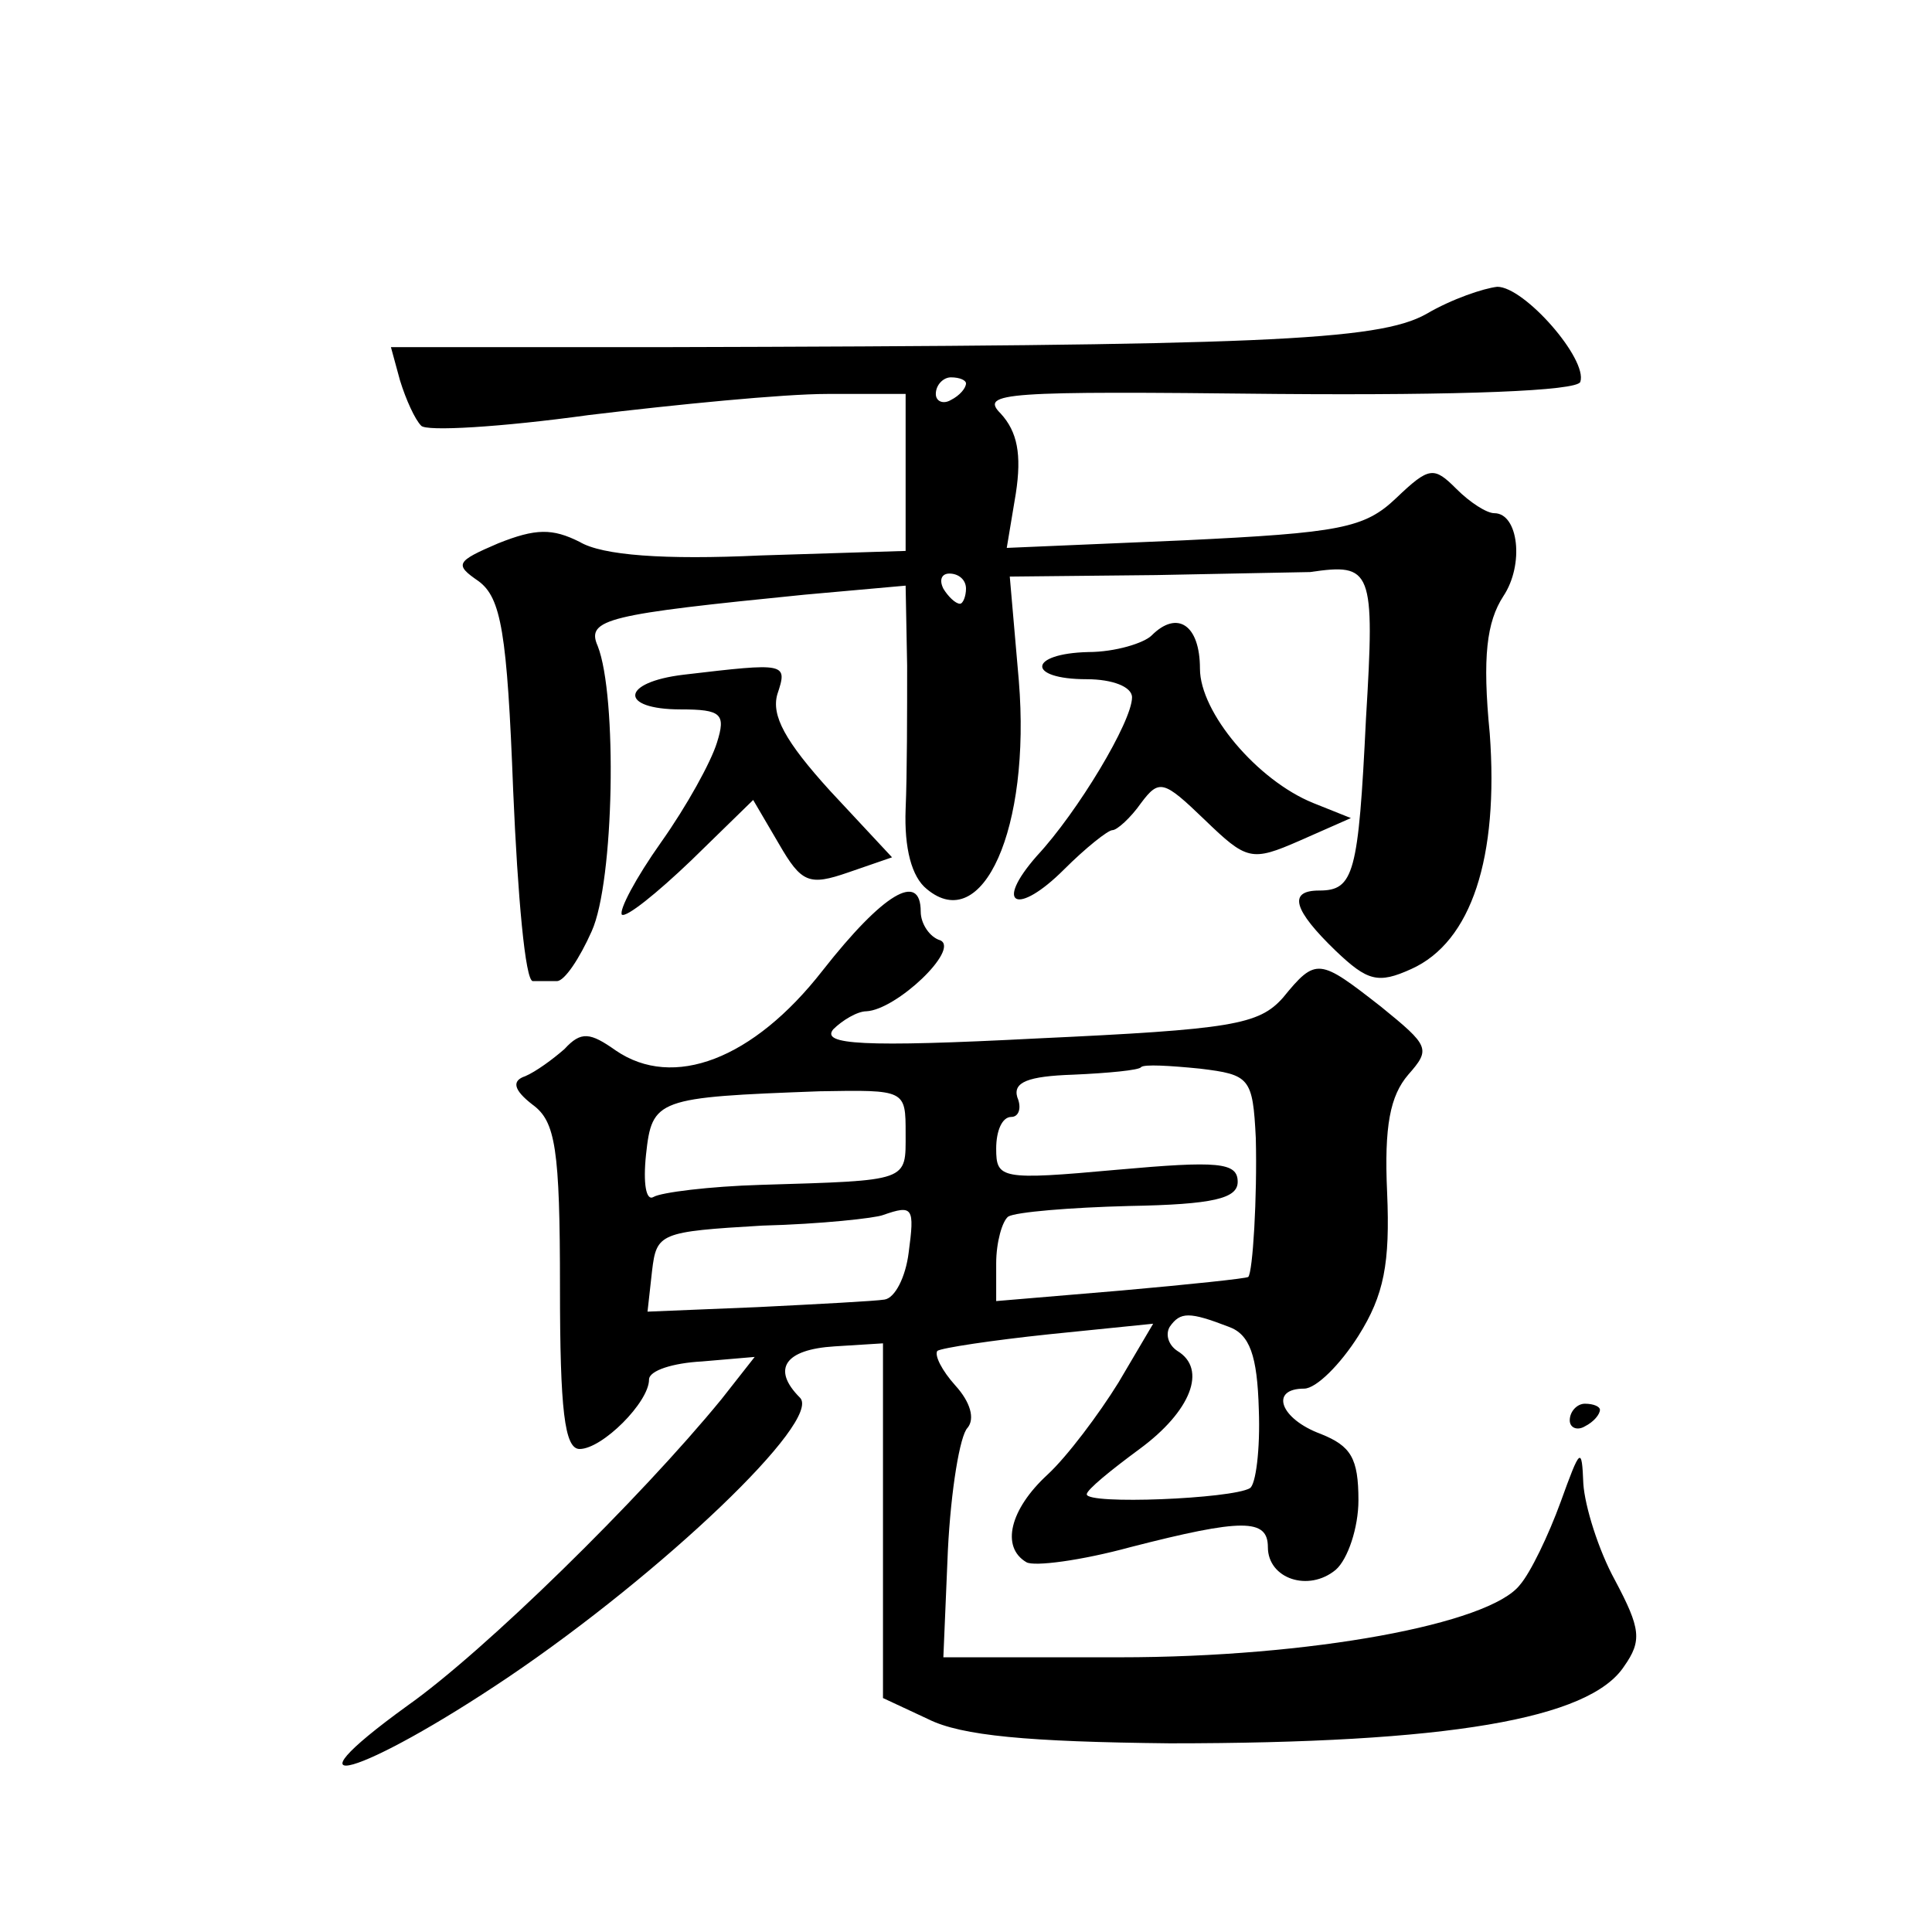 <?xml version="1.0" standalone="no"?>
<!DOCTYPE svg PUBLIC "-//W3C//DTD SVG 20010904//EN"
 "http://www.w3.org/TR/2001/REC-SVG-20010904/DTD/svg10.dtd">
<svg version="1.0" xmlns="http://www.w3.org/2000/svg"
 width="128pt" height="128pt" viewBox="0 0 128 128"
 preserveAspectRatio="xMidYMid meet">
<g transform="translate(0,128) scale(0.1,-0.1)"
fill="#0" stroke="none">
<path d="M945 1072 c-32 -18 -110 -21 -508 -22 l-178 0 6 -22 c4 -13 10 -26 14
-30 3 -4 53 -1 111 7 58 7 129 14 158 14 l52 0 0 -52 0 -52 -96 -3 c-64 -3 -105
0 -120 9 -18 9 -29 9 -54 -1 -28 -12 -29 -14 -13 -25 15 -11 19 -34 23 -139 3 -70
8 -126 13 -126 4 0 11 0 16 0 5 0 15 15 23 33 15 33 17 156 4 189 -8 18 7 21 137
34 l67 6 1 -53 c0 -30 0 -72 -1 -95 -1 -26 4 -45 14 -53 37 -31 69 40 61 138 l-6
69 97 1 c53 1 99 2 102 2 41 6 43 2 37 -97 -5 -103 -8 -114 -31 -114 -21 0 -17
-13 11 -40 21 -20 28 -22 50 -12 40 18 58 74 52 156 -5 51 -2 74 9 91 14 21 10
55 -6 55 -5 0 -16 7 -25 16 -15 15 -18 15 -40 -6 -21 -20 -37 -23 -141 -28 l-117
-5 6 36 c4 26 1 41 -10 53 -14 14 2 15 183 13 123 -1 199 2 201 8 5 15 -37 63 -55
63 -9 -1 -30 -8 -47 -18z m-305 -46 c0 -3 -4 -8 -10 -11 -5 -3 -10 -1 -10 4 0 6
5 11 10 11 6 0 10 -2 10 -4z m0 -136 c0 -5 -2 -10 -4 -10 -3 0 -8 5 -11 10 -3 6
-1 10 4 10 6 0 11 -4 11 -10z M763 859 c-5 -5 -24 -11 -42 -11 -40 -1 -41 -18 -1
-18 17 0 30 -5 30 -12 0 -16 -36 -76 -63 -105 -29 -33 -13 -40 18 -9 14 14 29 26
32 26 3 0 12 8 19 18 12 16 15 15 42 -11 28 -27 31 -28 63 -14 l34 15 -25 10 c-37
15 -75 60 -75 89 0 29 -15 39 -32 22z M453 833 c-42 -5 -43 -23 -2 -23 27 0 30
-3 24 -22 -4 -13 -20 -42 -37 -66 -17 -24 -28 -45 -26 -48 3 -2 23 14 46 36 l41
40 17 -29 c15 -26 20 -28 46 -19 l29 10 -41 44 c-30 33 -39 50 -35 64 7 21 6 21
-62 13z M545 637 c-46 -59 -99 -79 -137 -53 -17 12 -23 13 -34 1 -8 -7 -19 -15
-26 -18 -9 -3 -8 -9 5 -19 15 -11 18 -29 18 -121 0 -81 3 -107 13 -107 15 0 46
31 46 46 0 6 16 11 35 12 l35 3 -22 -28 c-54 -66 -157 -167 -208 -203 -87 -63 -31
-47 67 19 102 69 208 170 193 185 -19 19 -10 32 23 34 l32 2 0 -117 0 -118 30 -14
c22 -11 66 -15 160 -16 184 0 278 16 301 51 12 17 11 25 -6 57 -11 20 -20 49 -21
64 -1 25 -2 24 -15 -12 -8 -22 -20 -47 -27 -55 -20 -26 -139 -48 -265 -48 l-117
0 3 71 c2 40 8 76 13 81 5 6 2 17 -8 28 -9 10 -14 20 -12 23 3 2 36 7 74 11 l69
7 -23 -39 c-13 -21 -34 -49 -47 -61 -25 -23 -31 -48 -14 -58 5 -3 36 1 69 10 74
19 91 19 91 0 0 -21 27 -30 45 -15 8 7 15 28 15 46 0 28 -5 36 -25 44 -27 10 -34
30 -11 30 8 0 24 16 36 35 17 27 21 48 19 95 -2 44 2 64 14 78 15 17 14 19 -18
45 -41 32 -43 33 -65 6 -16 -18 -34 -21 -163 -27 -116 -6 -143 -4 -135 6 6 6 16
12 22 12 20 1 62 41 49 47 -7 2 -13 11 -13 19 0 27 -25 12 -65 -39z m287 -111 c1
-39 -2 -89 -5 -92 -1 -1 -39 -5 -84 -9 l-83 -7 0 25 c0 14 4 28 8 31 5 3 41 6 80
7 56 1 72 5 72 16 0 13 -13 14 -80 8 -77 -7 -80 -6 -80 14 0 12 4 21 10 21 5 0
7 6 4 13 -3 10 7 14 37 15 23 1 44 3 45 5 2 2 19 1 39 -1 33 -4 35 -6 37 -46z m-232
3 c0 -32 3 -31 -96 -34 -34 -1 -66 -5 -71 -8 -5 -3 -7 9 -5 28 4 37 7 38 115 42
57 1 57 1 57 -28z m2 -79 c-2 -16 -9 -30 -16 -31 -6 -1 -44 -3 -84 -5 l-73 -3 3
27 c3 25 5 26 73 30 39 1 75 5 80 7 20 7 21 5 17 -25z m212 -49 c14 -5 19 -19 20
-55 1 -26 -2 -50 -6 -52 -12 -7 -108 -11 -108 -4 0 3 16 16 35 30 34 25 45 53 25
65 -6 4 -8 11 -5 16 7 10 13 10 39 0z M1040 339 c0 -5 5 -7 10 -4 6 3 10 8 10 11
0 2 -4 4 -10 4 -5 0 -10 -5 -10 -11z"/>
</g>
</svg>
